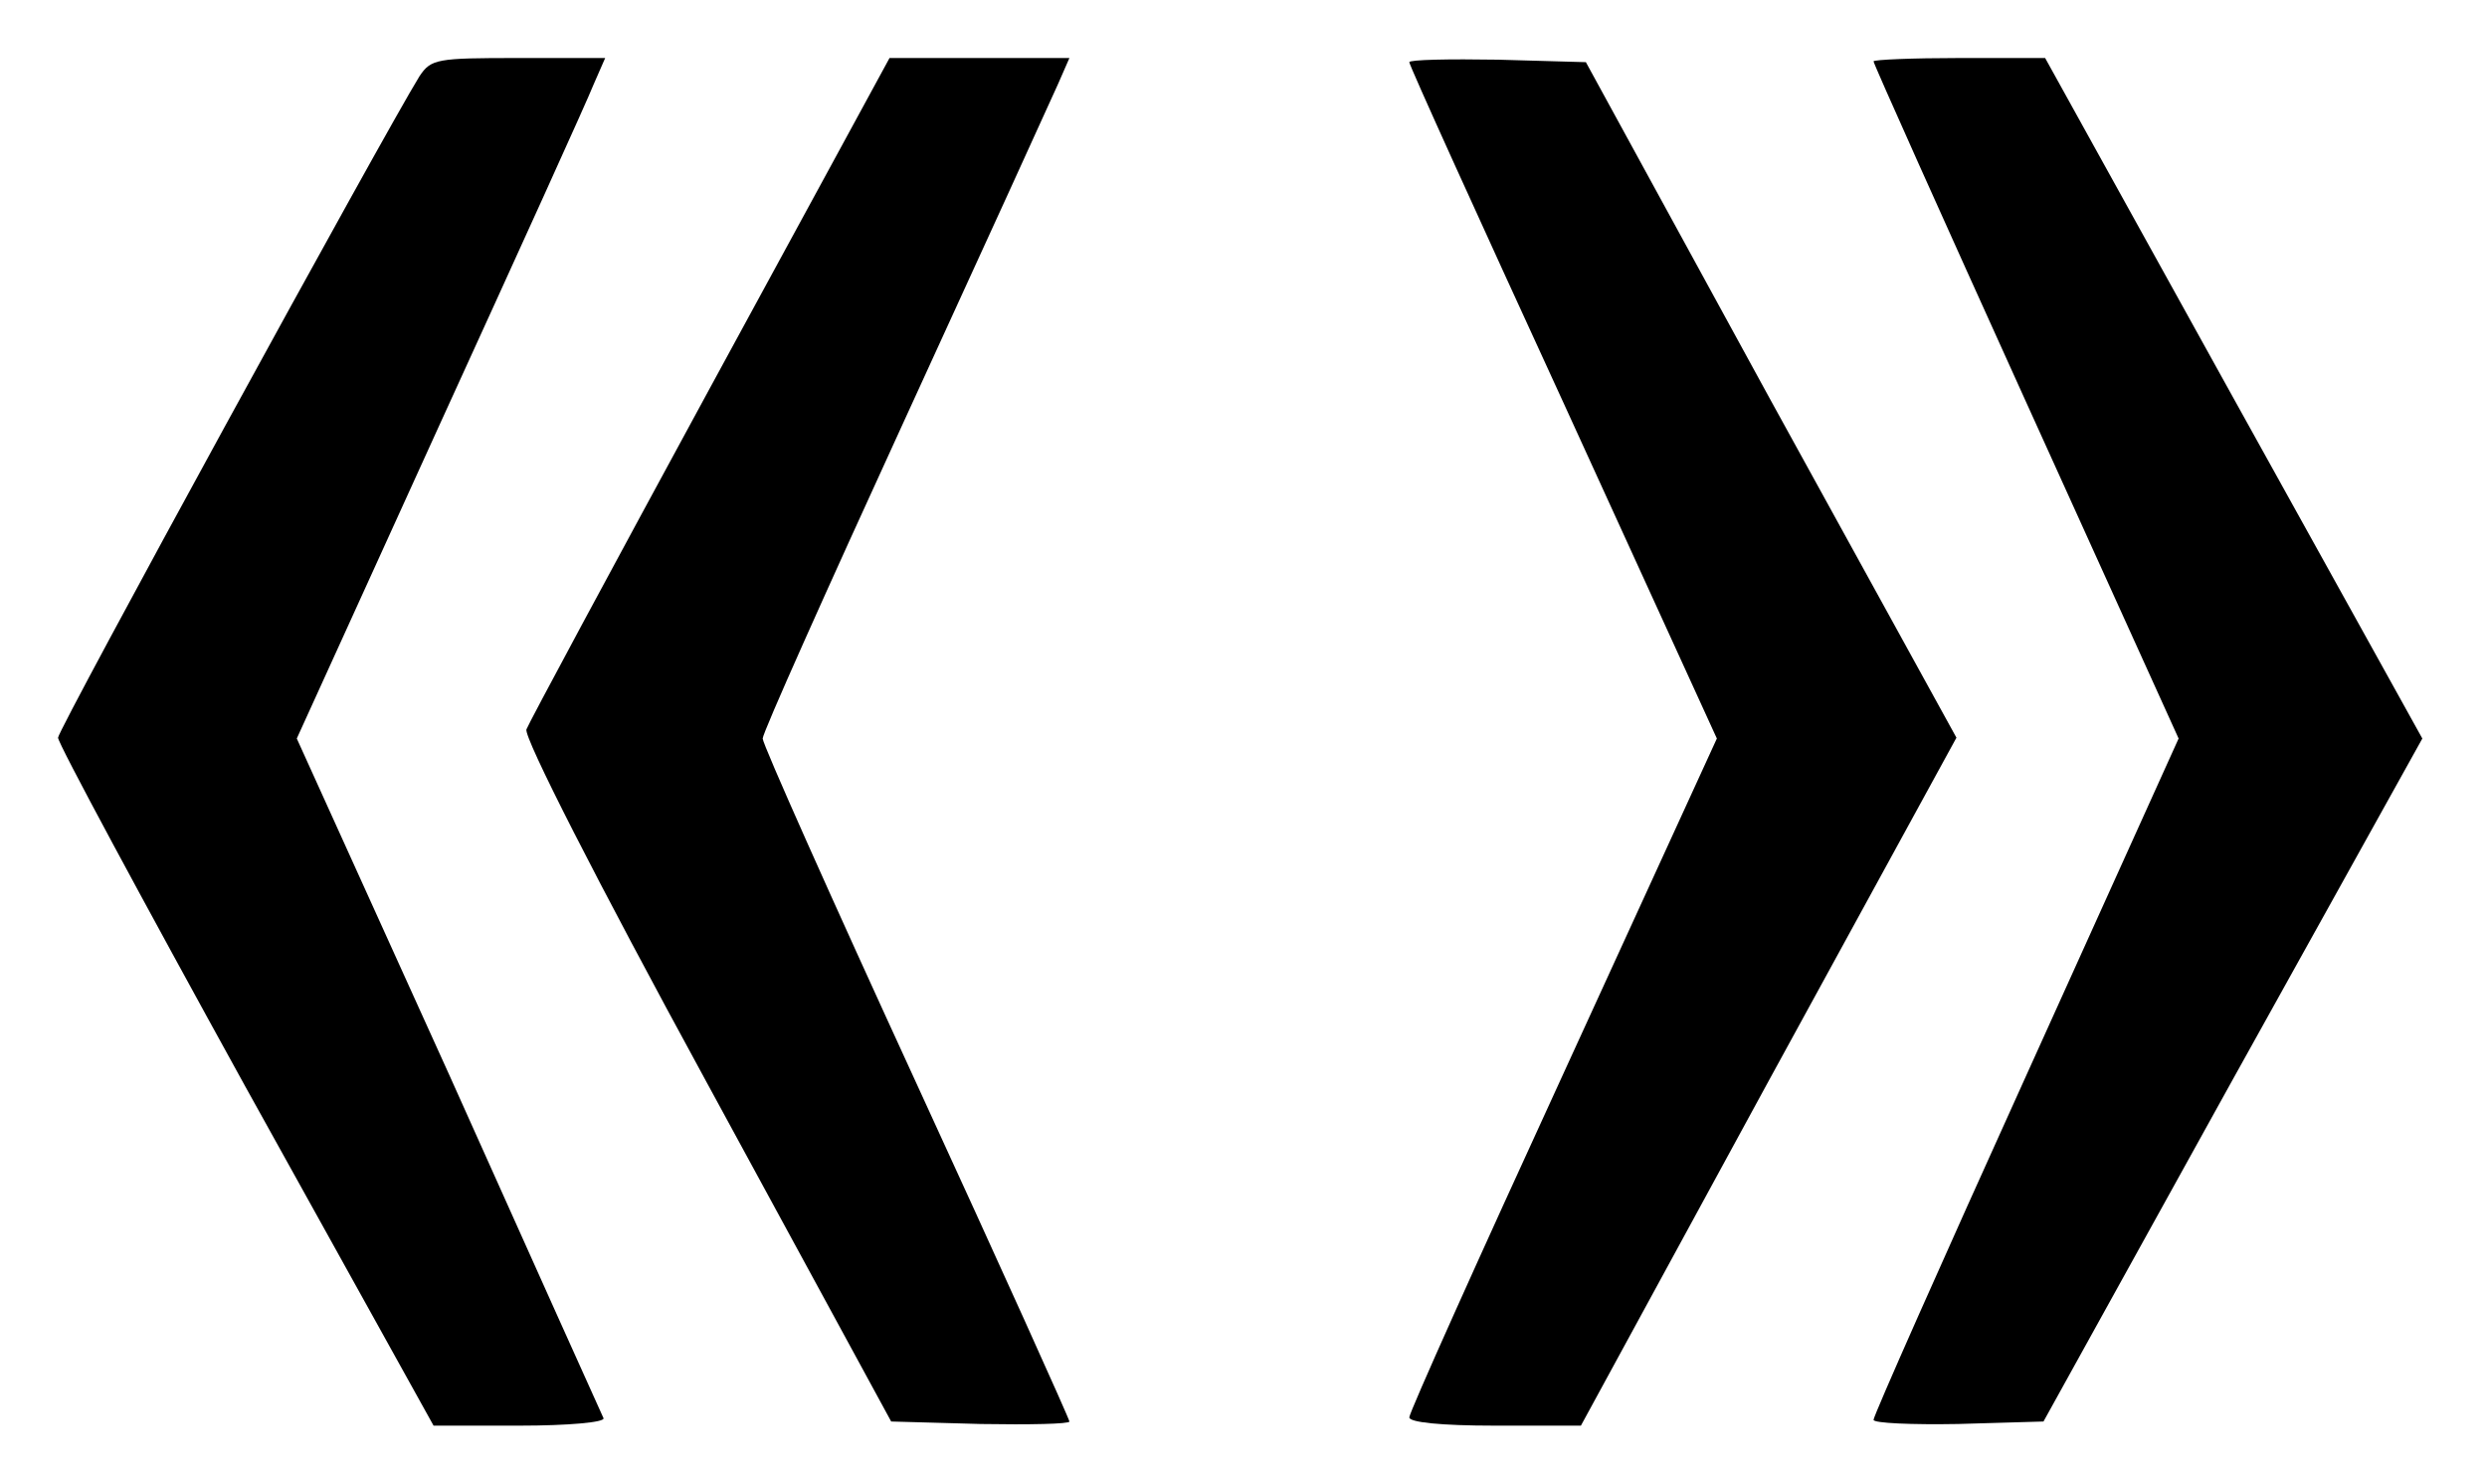 <?xml version="1.0" standalone="no"?>
<!DOCTYPE svg PUBLIC "-//W3C//DTD SVG 20010904//EN"
 "http://www.w3.org/TR/2001/REC-SVG-20010904/DTD/svg10.dtd">
<svg version="1.0" xmlns="http://www.w3.org/2000/svg"
 width="300pt" height="179pt" viewBox="0 0 300 179"
 preserveAspectRatio="xMidYMid meet">
<g transform="translate(0,179) scale(0.1,-0.1)"
fill="#000000" stroke="none">
<path d="M506 1698 c-41 -66 -436 -788 -436 -798 0 -7 102 -196 226 -421 l227
-409 104 0 c58 0 103 4 101 9 -2 4 -86 191 -186 414 l-184 406 172 378 c95
208 179 393 186 411 l14 32 -105 0 c-98 0 -105 -1 -119 -22z"/>
<path d="M857 1323 c-119 -219 -219 -405 -222 -413 -3 -10 84 -181 217 -425
l223 -410 108 -3 c59 -1 107 0 107 3 0 3 -83 187 -185 409 -102 222 -185 408
-185 415 0 7 77 179 171 384 94 205 177 387 185 405 l14 32 -108 0 -109 0
-216 -397z"/>
<path d="M1700 1715 c0 -4 84 -189 186 -411 l185 -405 -185 -404 c-102 -222
-186 -409 -186 -415 0 -6 38 -10 103 -10 l104 0 226 415 227 415 -224 407
-223 408 -106 3 c-59 1 -107 0 -107 -3z"/>
<path d="M2260 1716 c0 -3 83 -188 184 -411 l184 -406 -184 -407 c-101 -223
-184 -410 -184 -415 0 -4 46 -6 102 -5 l103 3 228 412 229 412 -228 411 -227
410 -104 0 c-56 0 -103 -2 -103 -4z"/>
</g>
</svg>
